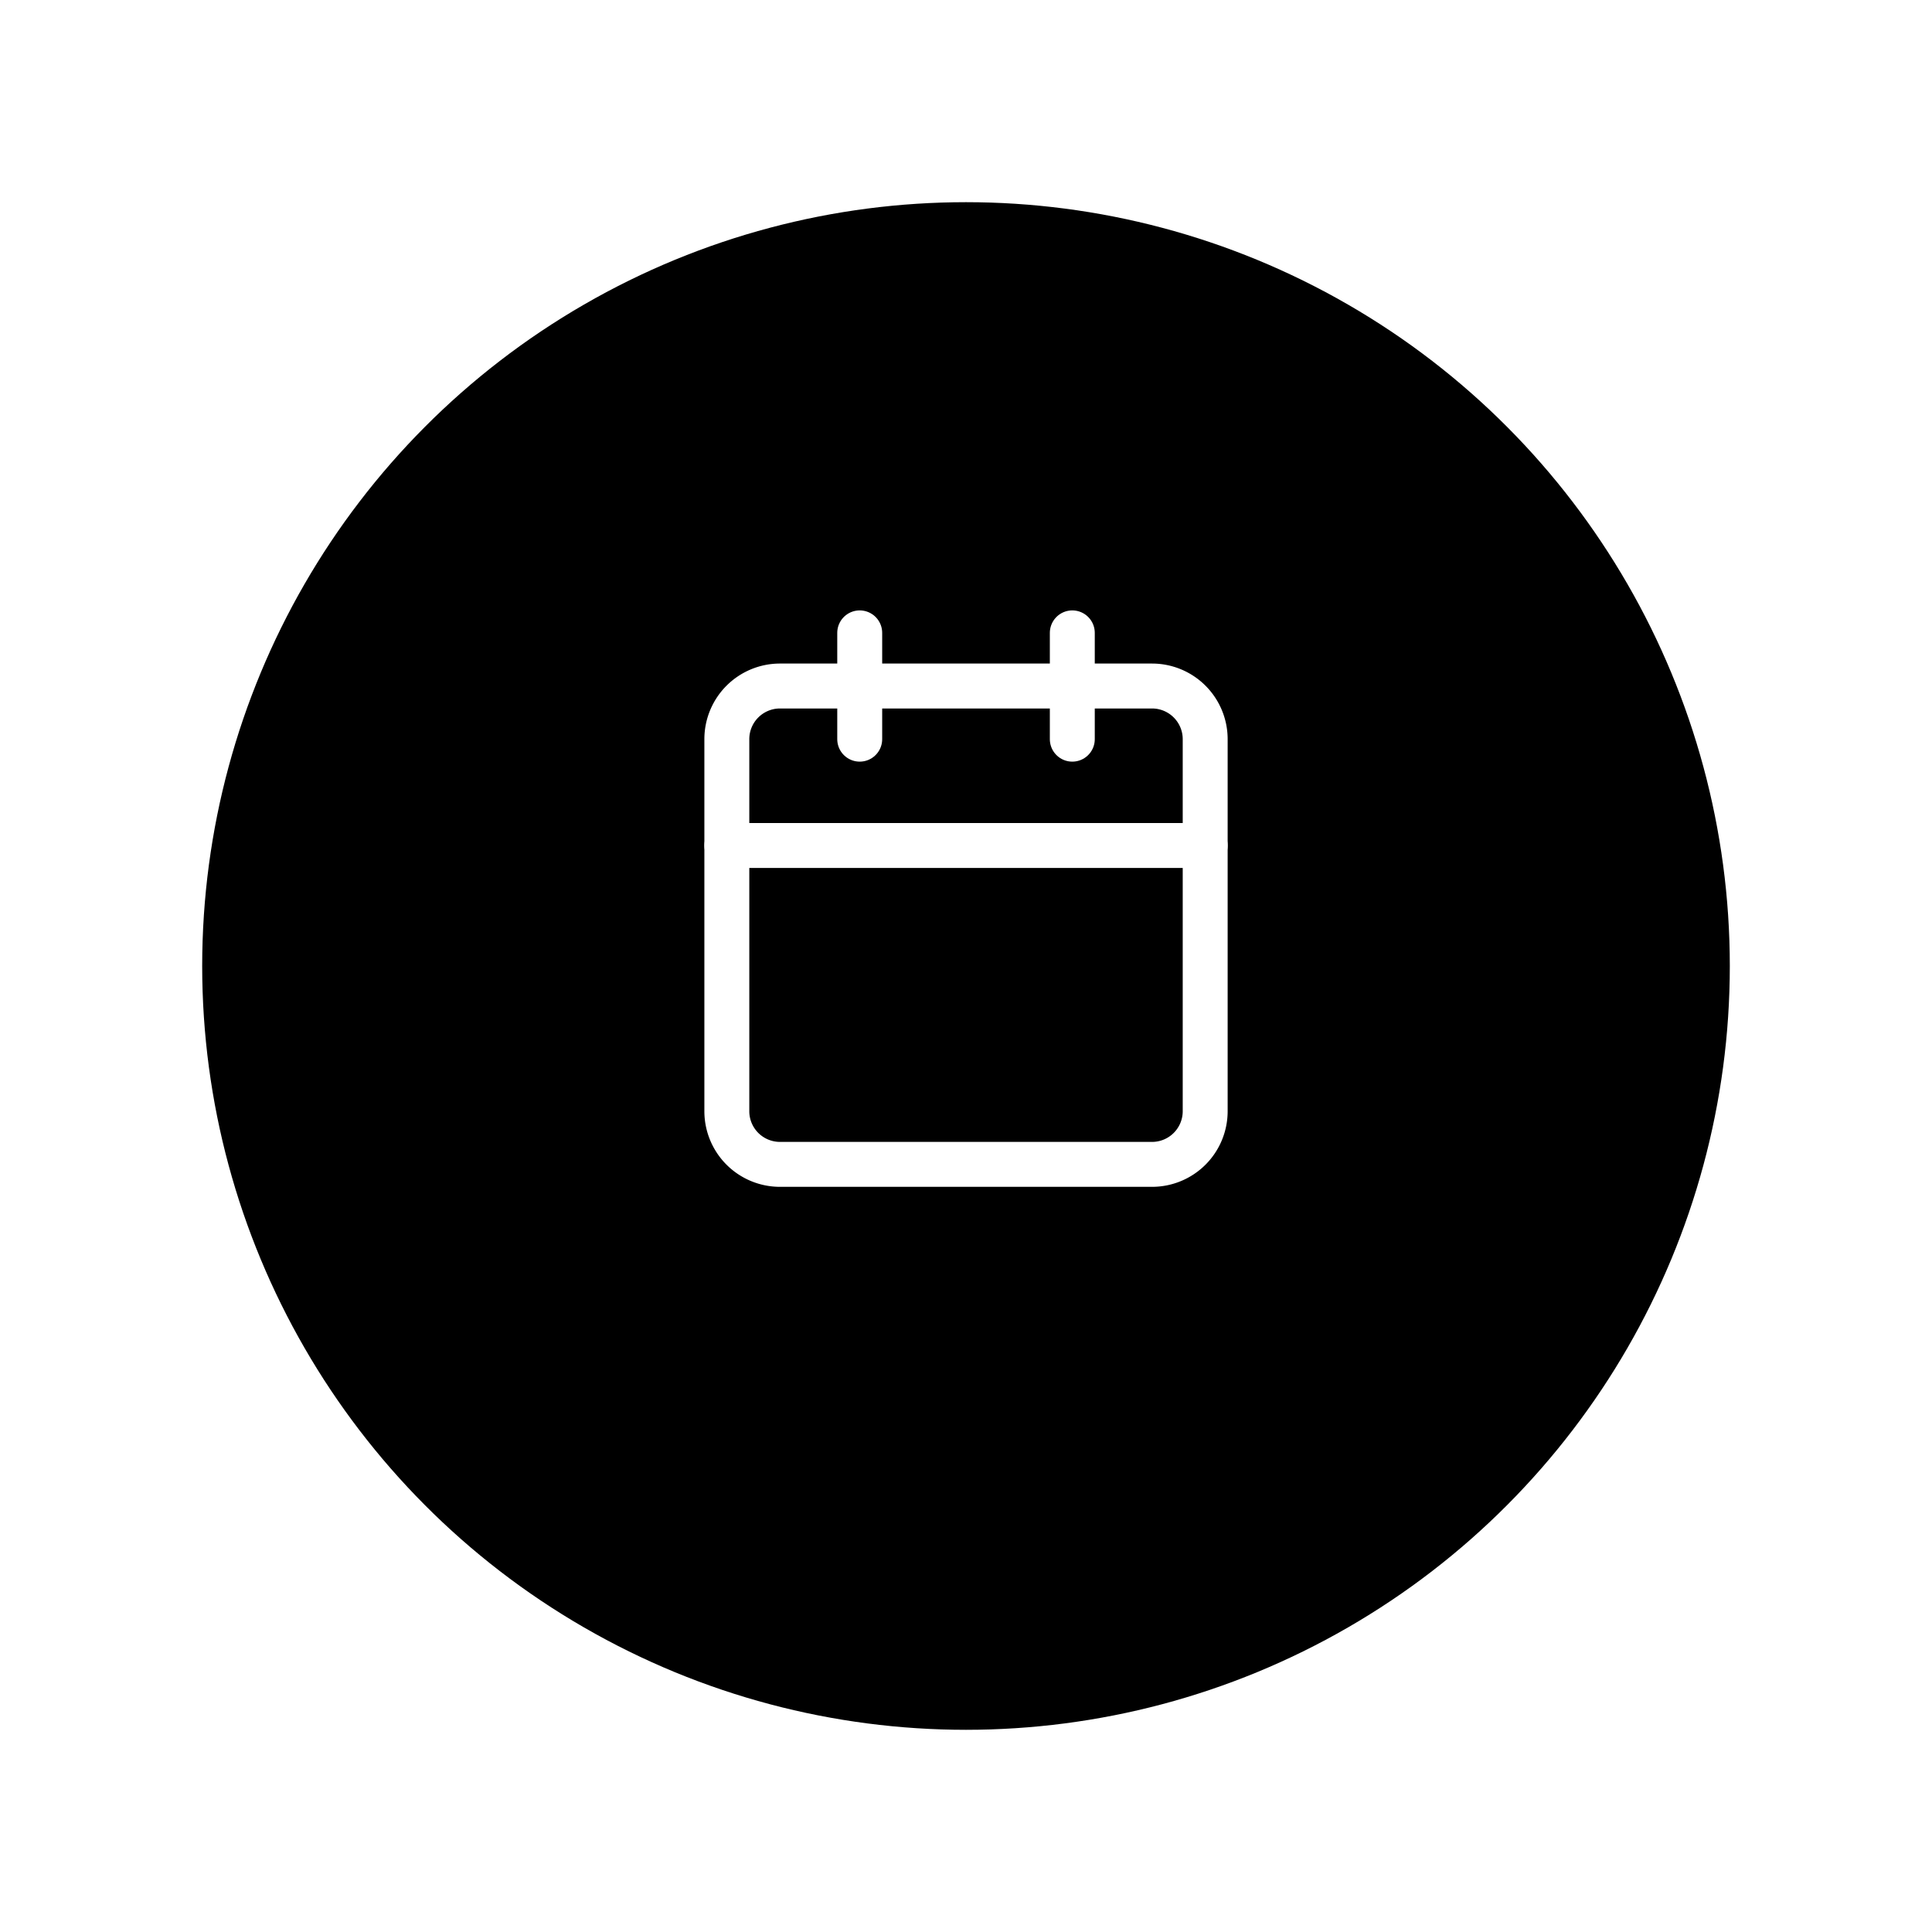 <svg xmlns="http://www.w3.org/2000/svg" xmlns:xlink="http://www.w3.org/1999/xlink" width="86" height="86" viewBox="0 0 86 86">
  <defs>
    <filter id="Ellipse_6" x="0" y="0" width="86" height="86" filterUnits="userSpaceOnUse">
      <feOffset dy="3" input="SourceAlpha"/>
      <feGaussianBlur stdDeviation="3" result="blur"/>
      <feFlood flood-opacity="0.161"/>
      <feComposite operator="in" in2="blur"/>
      <feComposite in="SourceGraphic"/>
    </filter>
  </defs>
  <g id="Groupe_3" data-name="Groupe 3" transform="translate(-1677 -127)">
    <g transform="matrix(1, 0, 0, 1, 1677, 127)" filter="url(#Ellipse_6)">
      <circle id="Ellipse_6-2" data-name="Ellipse 6" cx="34" cy="34" r="34" transform="translate(9 6)"/>
    </g>
    <g id="Icon_feather-calendar" data-name="Icon feather-calendar" transform="translate(1709.354 155.171)">
      <path id="Tracé_1" data-name="Tracé 1" d="M6.866,6H23.427a2.366,2.366,0,0,1,2.366,2.366V24.927a2.366,2.366,0,0,1-2.366,2.366H6.866A2.366,2.366,0,0,1,4.5,24.927V8.366A2.366,2.366,0,0,1,6.866,6Z" transform="translate(-4.5 -3.634)" fill="none" stroke="#fff" stroke-linecap="round" stroke-linejoin="round" stroke-width="2"/>
      <path id="Tracé_2" data-name="Tracé 2" d="M24,3V7.732" transform="translate(-8.622 -3)" fill="none" stroke="#fff" stroke-linecap="round" stroke-linejoin="round" stroke-width="2"/>
      <path id="Tracé_3" data-name="Tracé 3" d="M12,3V7.732" transform="translate(-6.085 -3)" fill="none" stroke="#fff" stroke-linecap="round" stroke-linejoin="round" stroke-width="2"/>
      <path id="Tracé_4" data-name="Tracé 4" d="M4.5,15H25.793" transform="translate(-4.5 -5.536)" fill="none" stroke="#fff" stroke-linecap="round" stroke-linejoin="round" stroke-width="2"/>
    </g>
  </g>
</svg>
